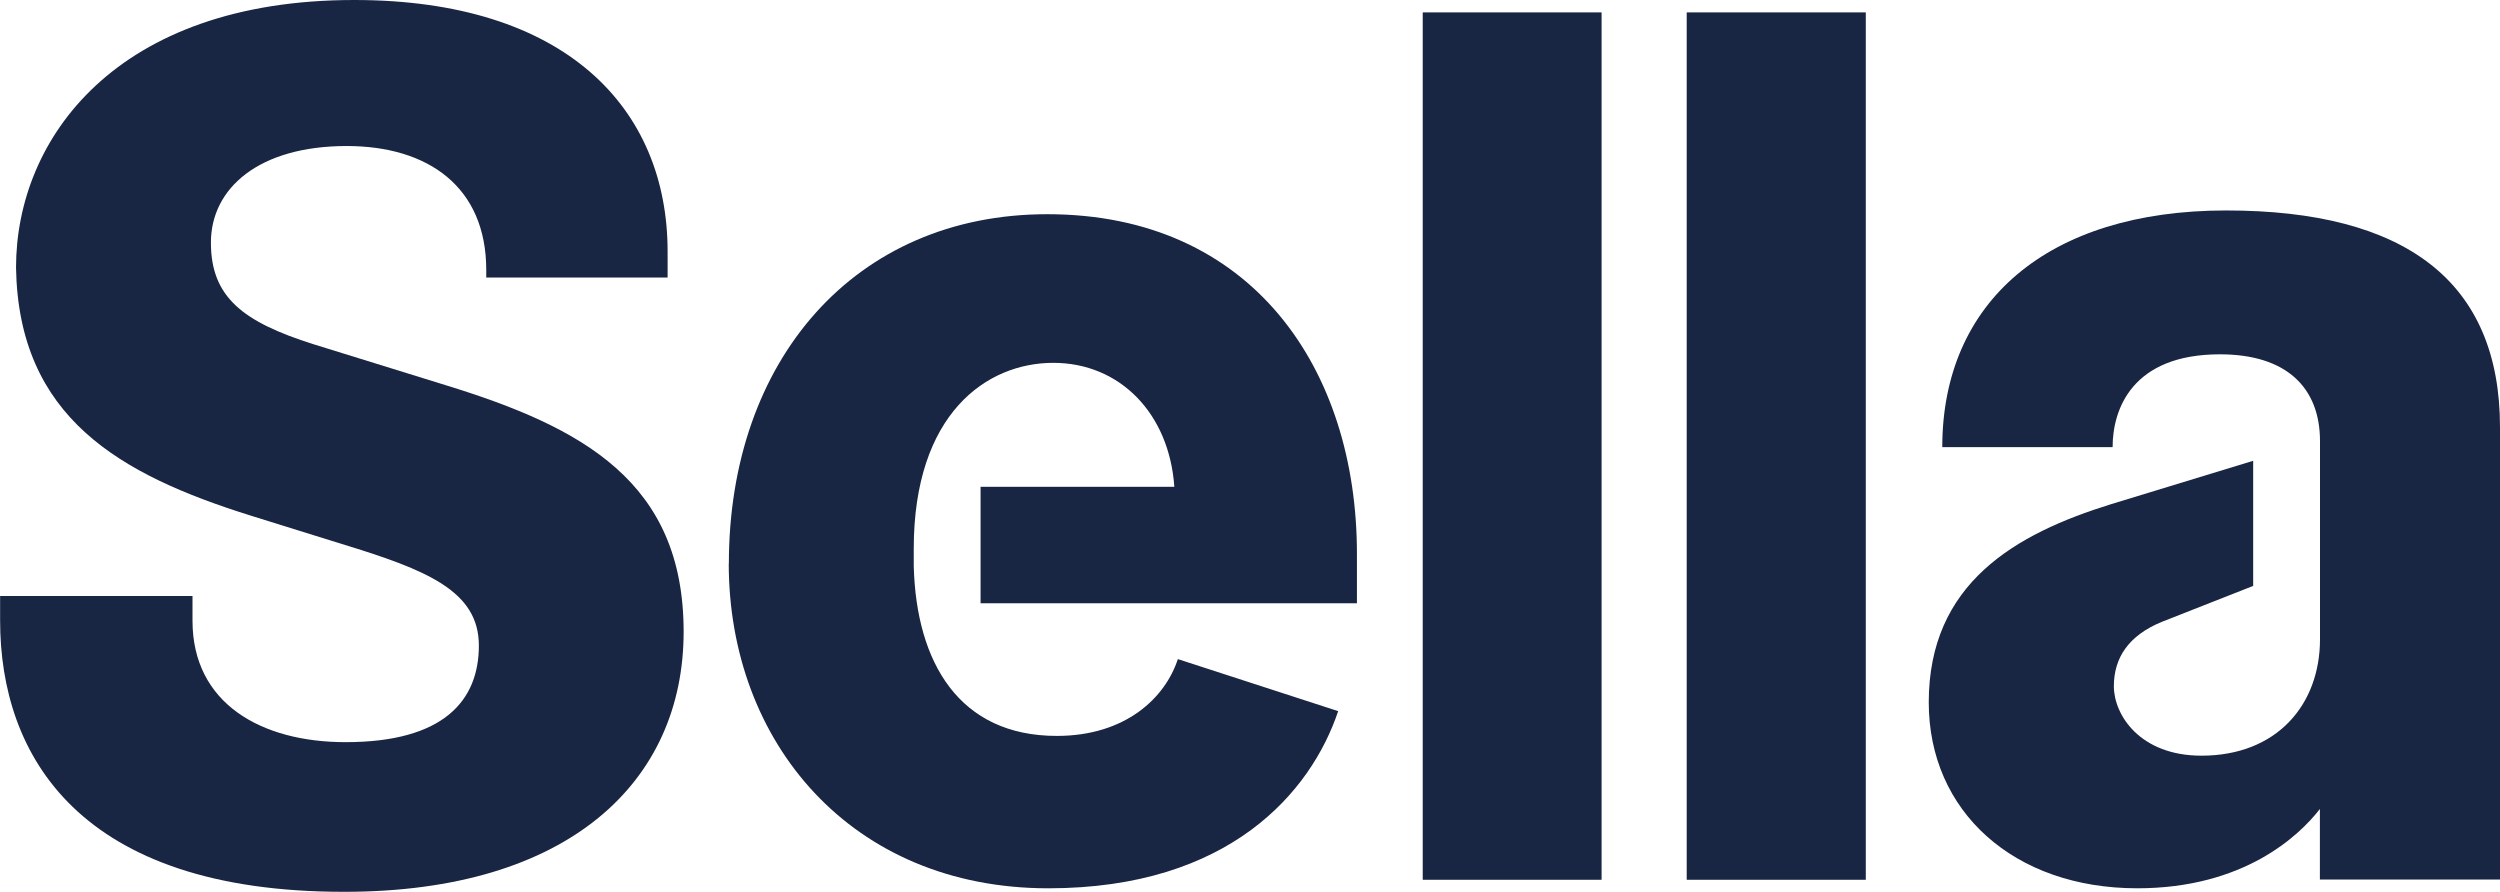 <?xml version="1.0" encoding="UTF-8"?> <svg xmlns="http://www.w3.org/2000/svg" id="Livello_2" data-name="Livello 2" viewBox="0 0 220 78.5"><defs><style> .cls-1 { fill: #192643; } </style></defs><g id="Livello_1-2" data-name="Livello 1"><path class="cls-1" d="M0,52.45h16.94v2.17c0,7.31,6.08,10.69,13.47,10.69,8.69,0,11.73-3.7,11.73-8.5s-4.56-6.65-12.06-8.94l-8.03-2.5C10.54,41.76,1.63,36.75,1.41,23.55,1.41,12.22,10.21,0,31.17,0c18.57,0,27.58,9.49,27.58,22.14v2.28h-15.96v-.66c0-7.31-5.11-10.91-12.28-10.91-7.71,0-11.95,3.7-11.95,8.5s2.82,6.98,9.02,8.94l11.62,3.6c12.06,3.71,20.96,8.5,20.96,21.7s-10.1,22.89-29.86,22.89C6.96,78.5.01,66.5.01,54.61v-2.16h-.01Z"></path><path class="cls-1" d="M64.14,49.6c0-17.89,11.07-30.75,28.02-30.75,18.03,0,27.25,13.63,27.25,29.88v4.36h-33.12v-10.25h17.05c-.44-6.44-4.78-10.91-10.65-10.91s-12.28,4.47-12.28,16.36v1.53c.22,8.5,4.01,14.94,12.59,14.94,6.08,0,9.55-3.38,10.65-6.76l14.11,4.58c-2.38,7.09-9.55,15.59-25.51,15.59-17.36,0-28.12-12.86-28.12-28.58Z"></path><path class="cls-1" d="M125.2,1.09h15.74v76.33h-15.74V1.09Z"></path><path class="cls-1" d="M148.43,1.09h15.76v76.33h-15.76V1.09Z"></path><path class="cls-1" d="M204.15,77.41v-6.22c-1.85,2.39-6.73,6.98-16.07,6.98-10.86,0-18.35-6.76-18.35-16.36,0-10.47,7.6-14.83,16.07-17.45l12.48-3.81v11.01l-8.03,3.16c-2.93,1.2-4.23,3.16-4.23,5.67s2.28,6.11,7.71,6.11c6.62,0,10.43-4.47,10.43-10.25v-17.43c0-4.69-2.93-7.64-8.8-7.64-7.71,0-9.45,4.8-9.45,8.17h-14.99c0-12.75,9.23-20.83,24.98-20.83s24.1,6.22,24.1,19.08v39.8h-15.85Z"></path></g></svg> 